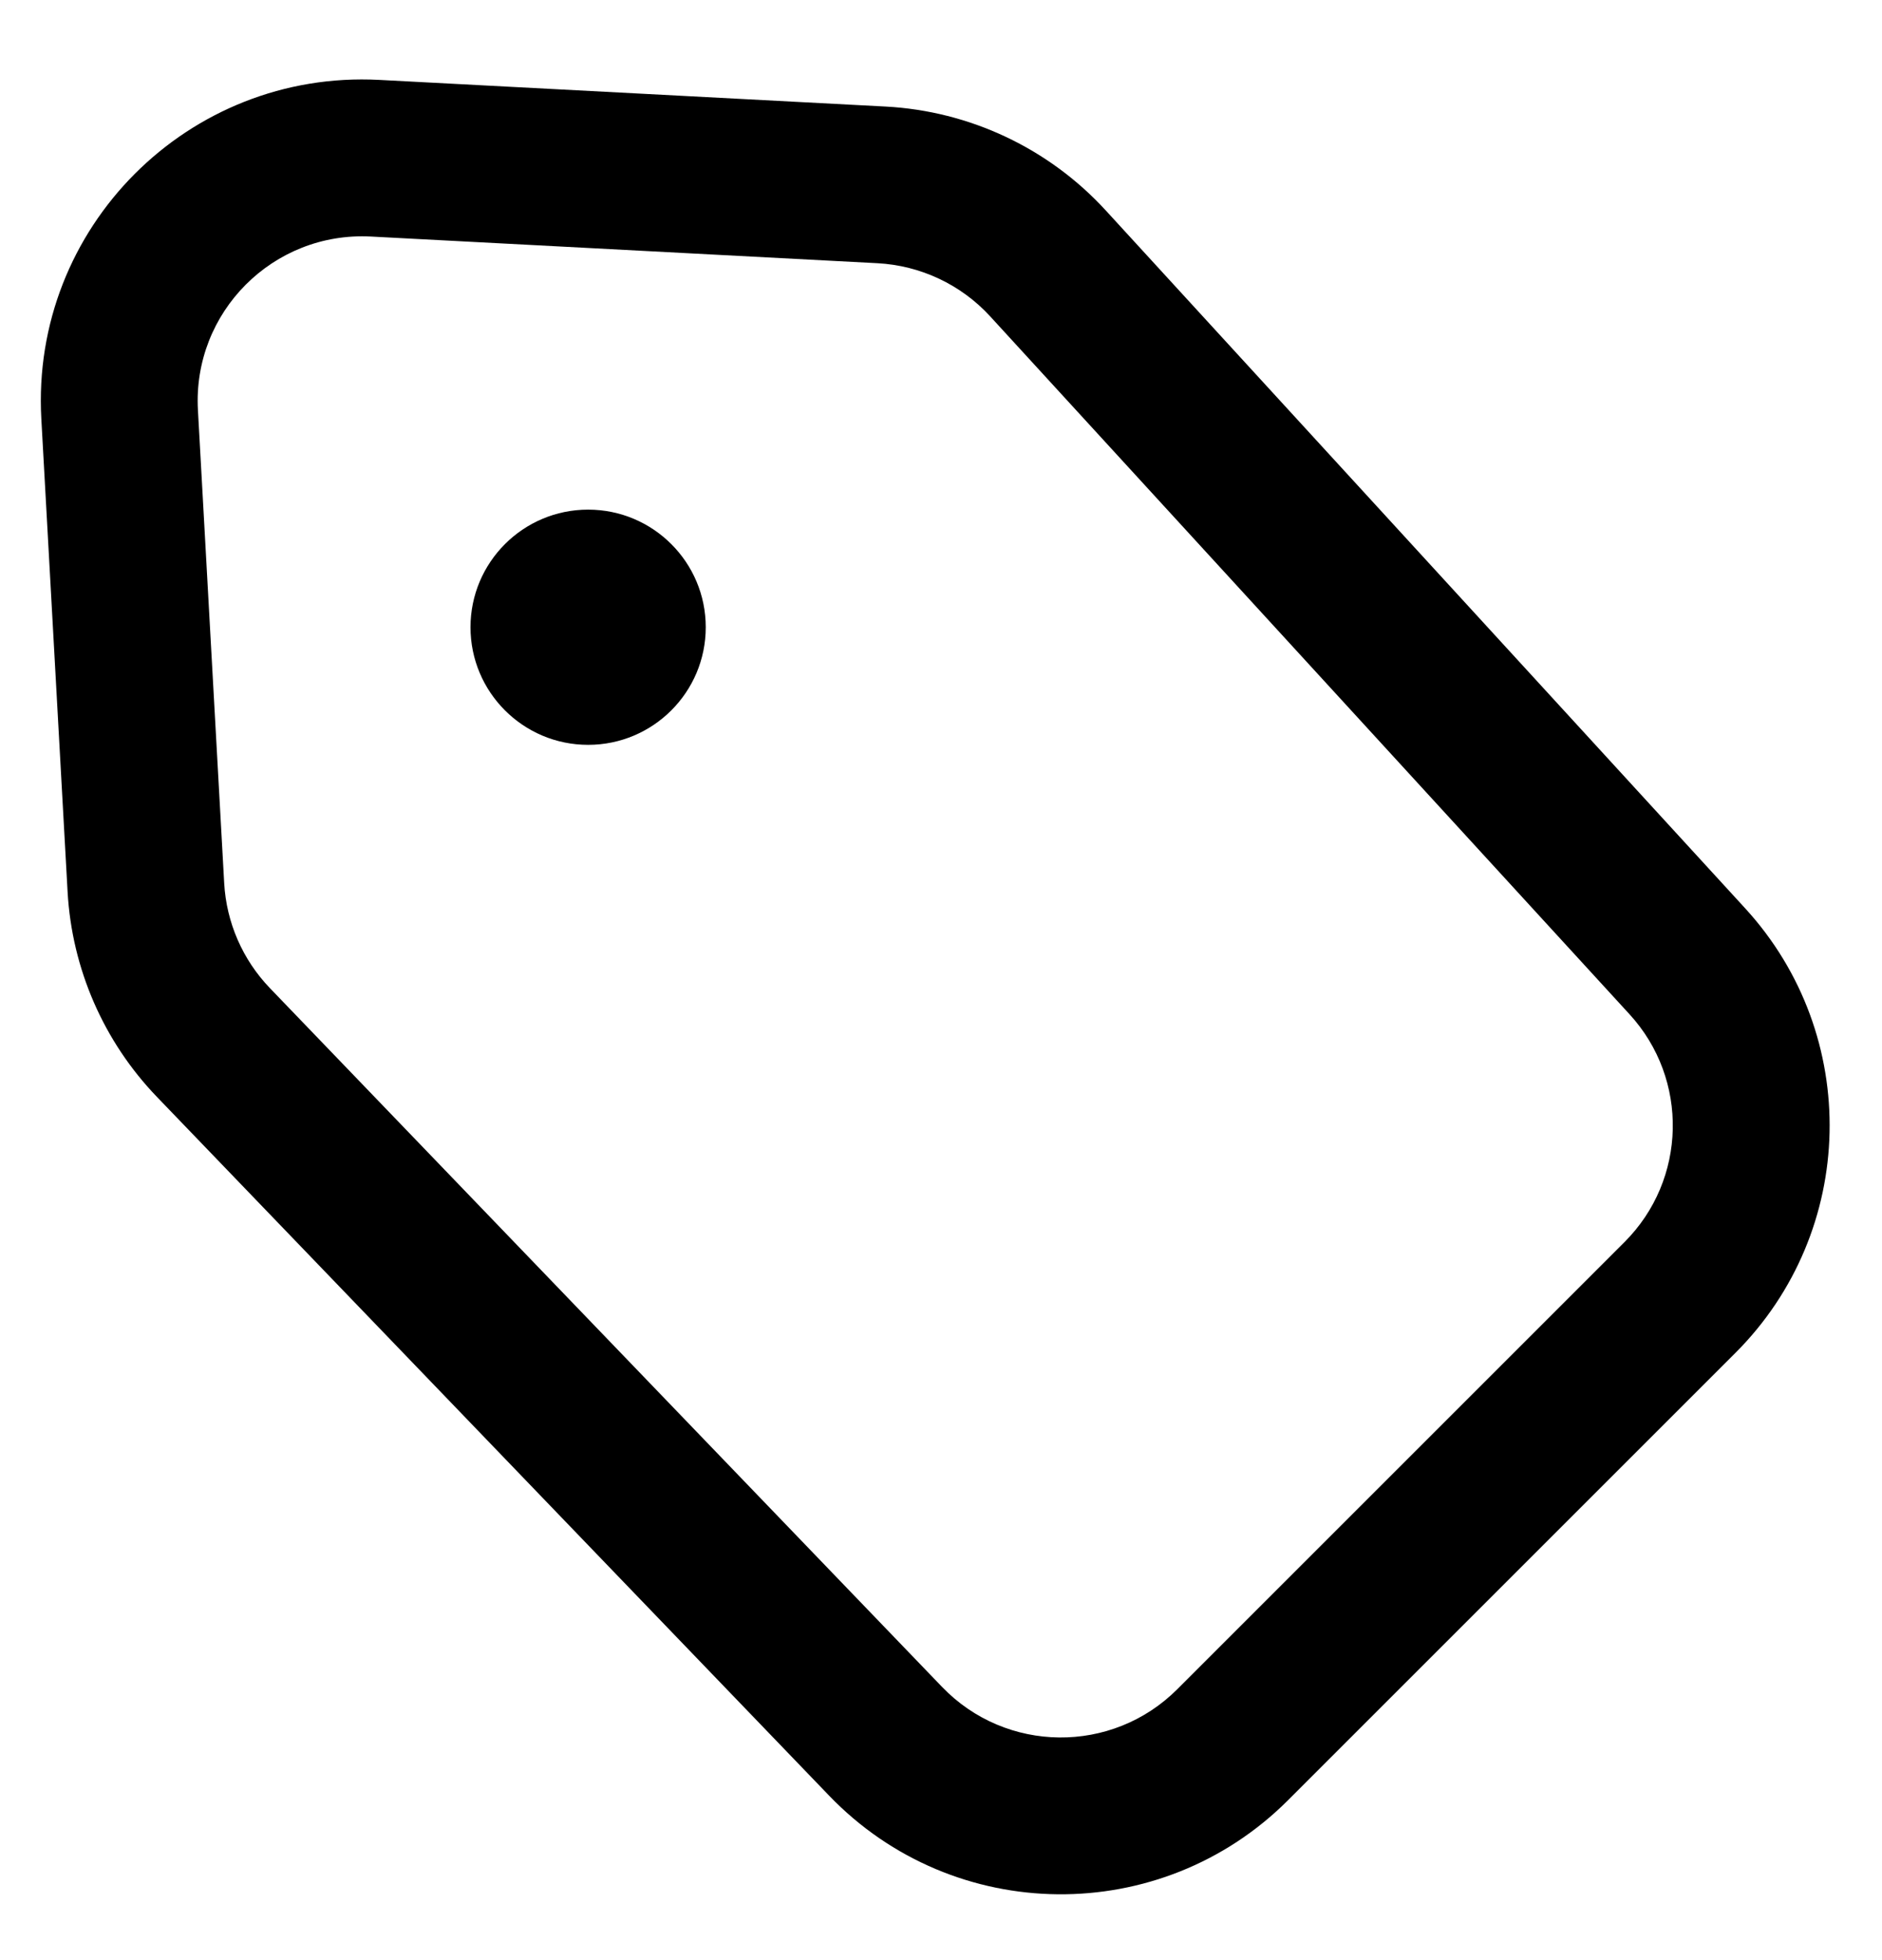 <svg width="24" height="25" viewBox="0 0 24 25" fill="none" xmlns="http://www.w3.org/2000/svg">
<g clip-path="url(#clip0_4_99)">
<path d="M9 8C9 8.828 8.328 9.5 7.5 9.5C6.672 9.5 6 8.828 6 8C6 7.172 6.672 6.5 7.5 6.5C8.328 6.5 9 7.172 9 8Z" fill="black" style="fill:black;fill-opacity:1;"/>
<path fill-rule="evenodd" clip-rule="evenodd" d="M0.527 5.341C0.392 2.906 2.4 0.891 4.836 1.019L11.293 1.359C12.367 1.416 13.375 1.892 14.101 2.684L22.256 11.586C23.738 13.205 23.683 15.703 22.131 17.255L16.427 22.959C14.804 24.583 12.164 24.557 10.573 22.902L2.001 13.99C1.321 13.283 0.917 12.355 0.862 11.375L0.527 5.341ZM4.731 3.017C3.483 2.951 2.455 3.983 2.524 5.23L2.859 11.264C2.887 11.766 3.094 12.241 3.442 12.603L12.014 21.516C12.829 22.363 14.181 22.377 15.013 21.545L20.717 15.841C21.512 15.046 21.54 13.766 20.781 12.937L12.627 4.035C12.255 3.629 11.738 3.386 11.188 3.357L4.731 3.017Z" fill="black" style="fill:black;fill-opacity:1;"/>
</g>
<defs>
<clipPath id="clip0_4_99">
<rect width="24" height="24" fill="white" style="fill:white;fill-opacity:1;" transform="translate(0 0.5)"/>
</clipPath>
</defs>
</svg>
